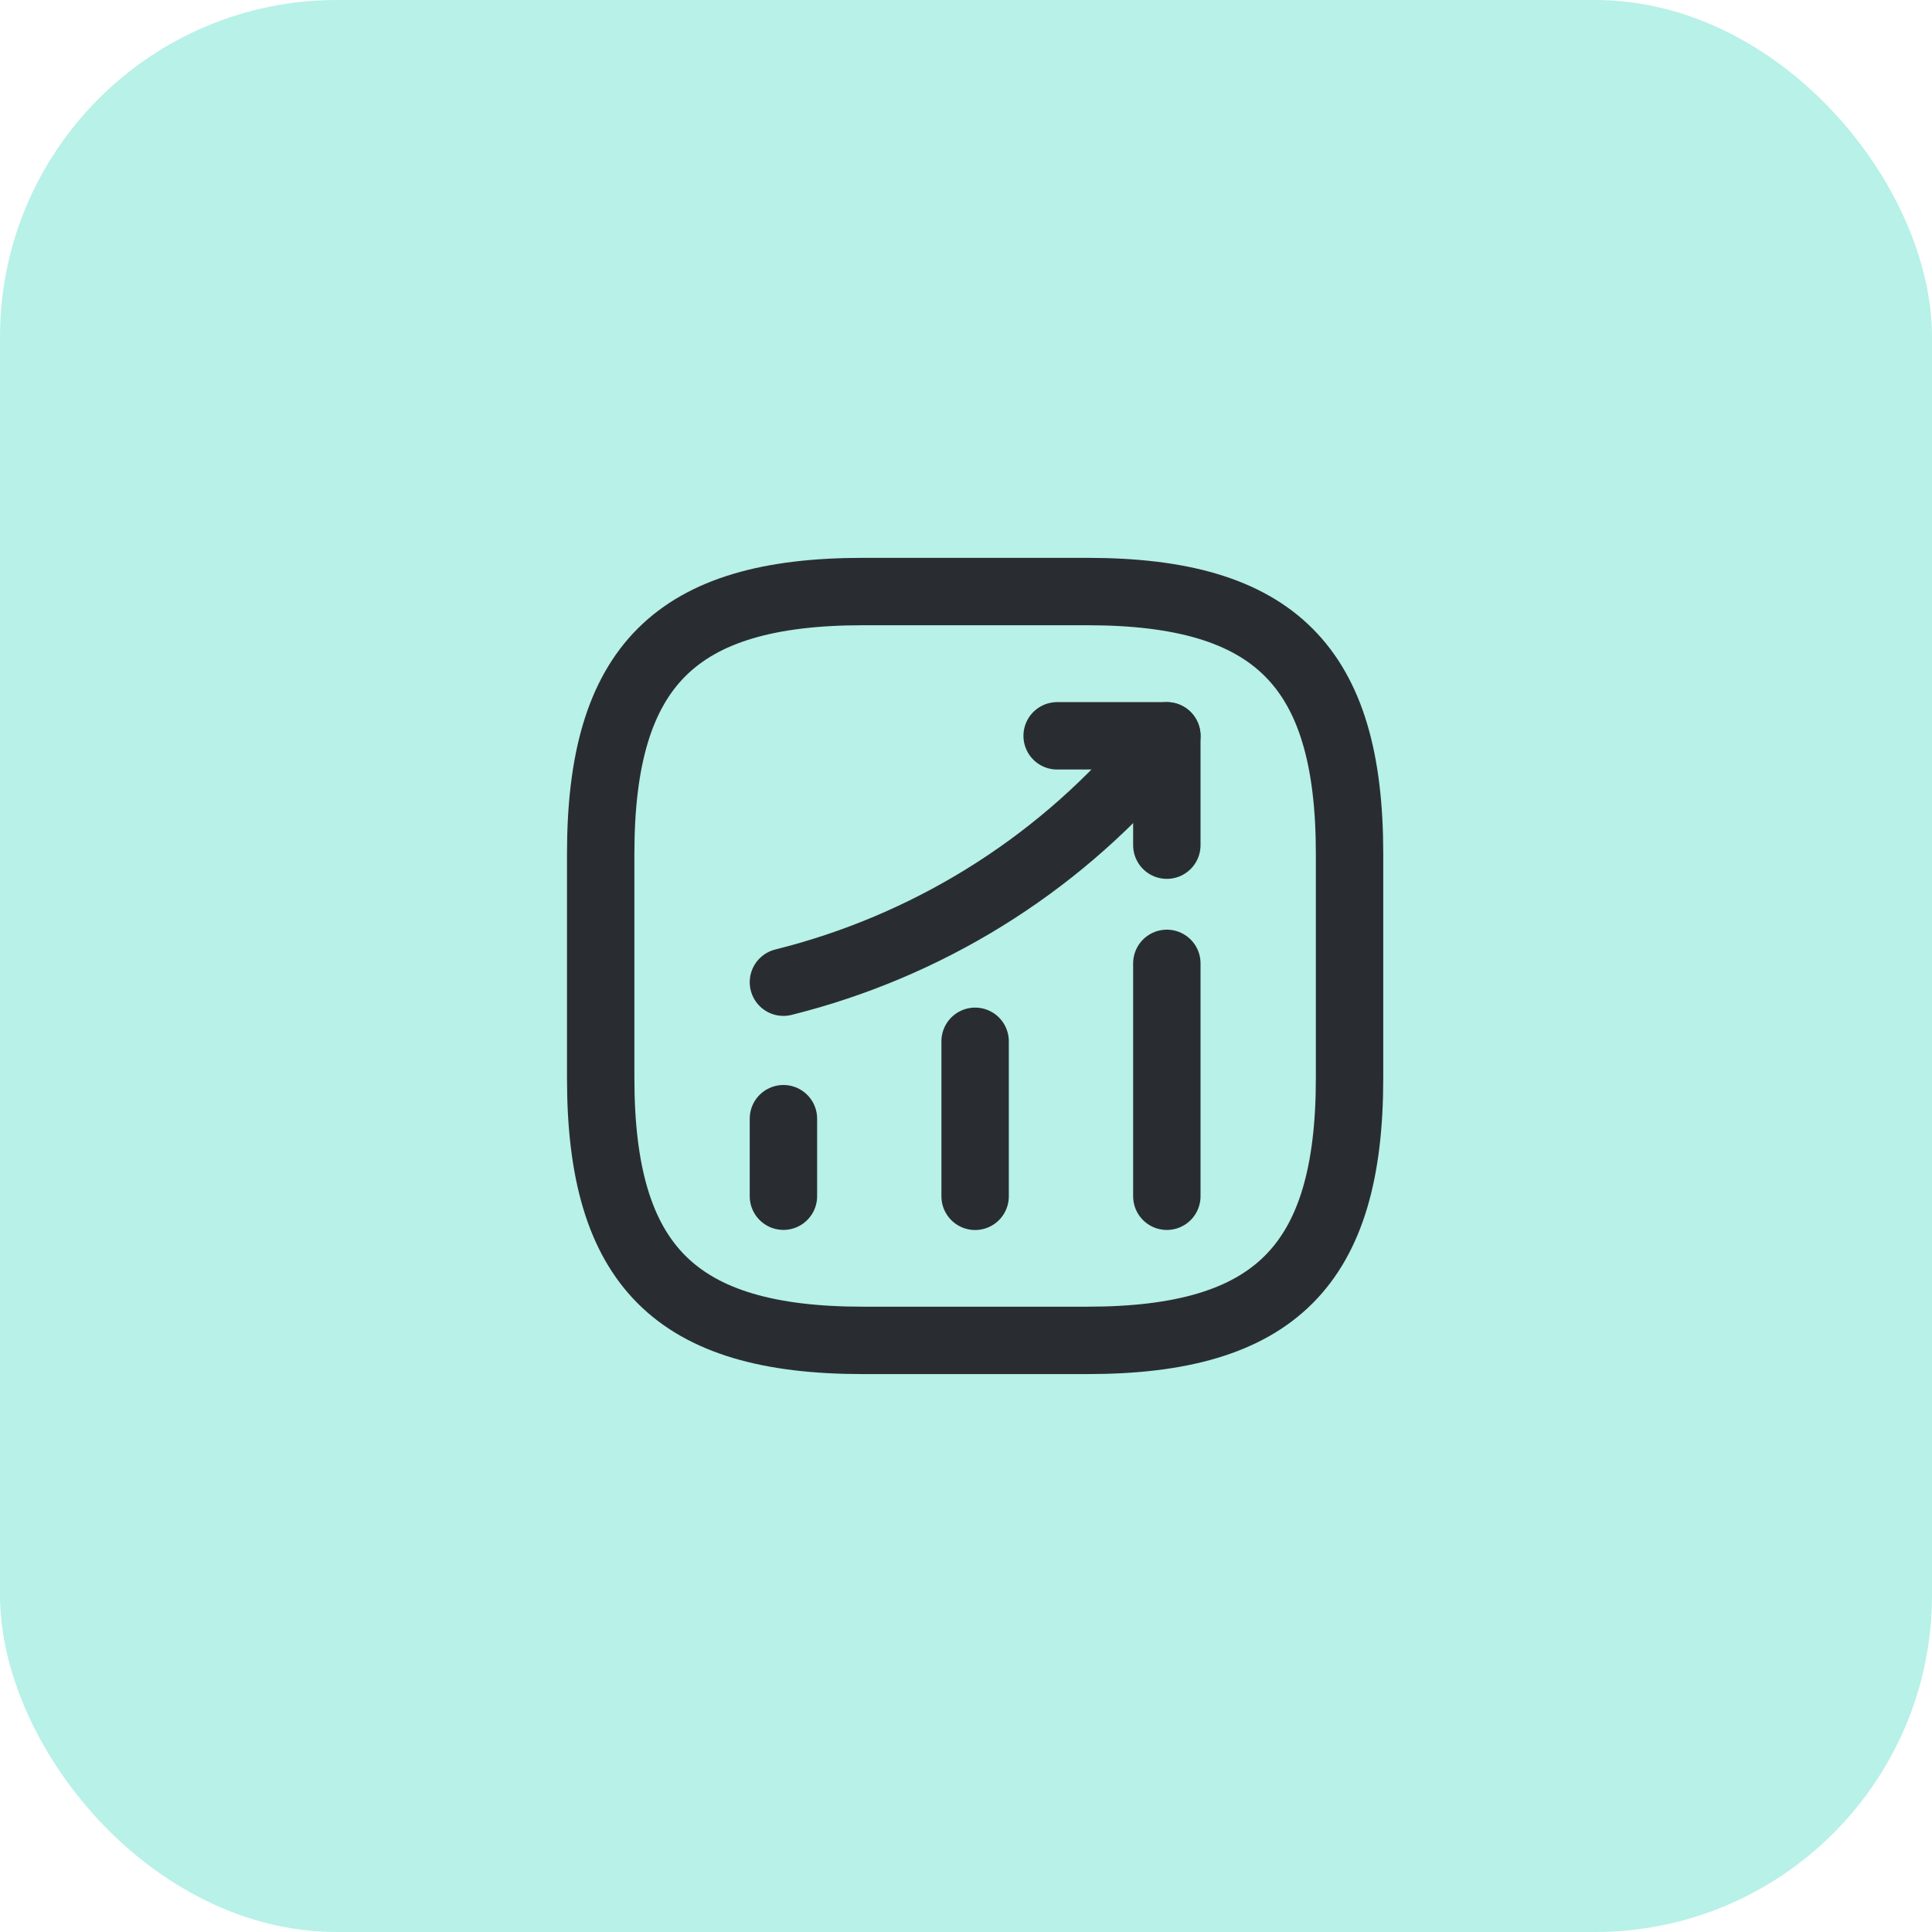 <?xml version="1.0" encoding="UTF-8"?> <svg xmlns="http://www.w3.org/2000/svg" width="86" height="86" viewBox="0 0 86 86" fill="none"><rect width="86" height="86" rx="15" fill="#B7F1E7"></rect><path d="M34.873 53.247V49.797" stroke="#292D32" stroke-width="3" stroke-linecap="round"></path><path d="M43.406 53.252V46.352" stroke="#292D32" stroke-width="3" stroke-linecap="round"></path><path d="M51.94 53.249V42.883" stroke="#292D32" stroke-width="3" stroke-linecap="round"></path><path d="M51.94 32.754L51.173 33.654C46.923 38.621 41.223 42.137 34.873 43.721" stroke="#292D32" stroke-width="3" stroke-linecap="round"></path><path d="M47.057 32.754H51.94V37.621" stroke="#292D32" stroke-width="3" stroke-linecap="round" stroke-linejoin="round"></path><path d="M38.406 59.665H48.406C56.739 59.665 60.073 56.332 60.073 47.999V37.999C60.073 29.665 56.739 26.332 48.406 26.332H38.406C30.073 26.332 26.739 29.665 26.739 37.999V47.999C26.739 56.332 30.073 59.665 38.406 59.665Z" stroke="#292D32" stroke-width="3" stroke-linecap="round" stroke-linejoin="round"></path></svg> 